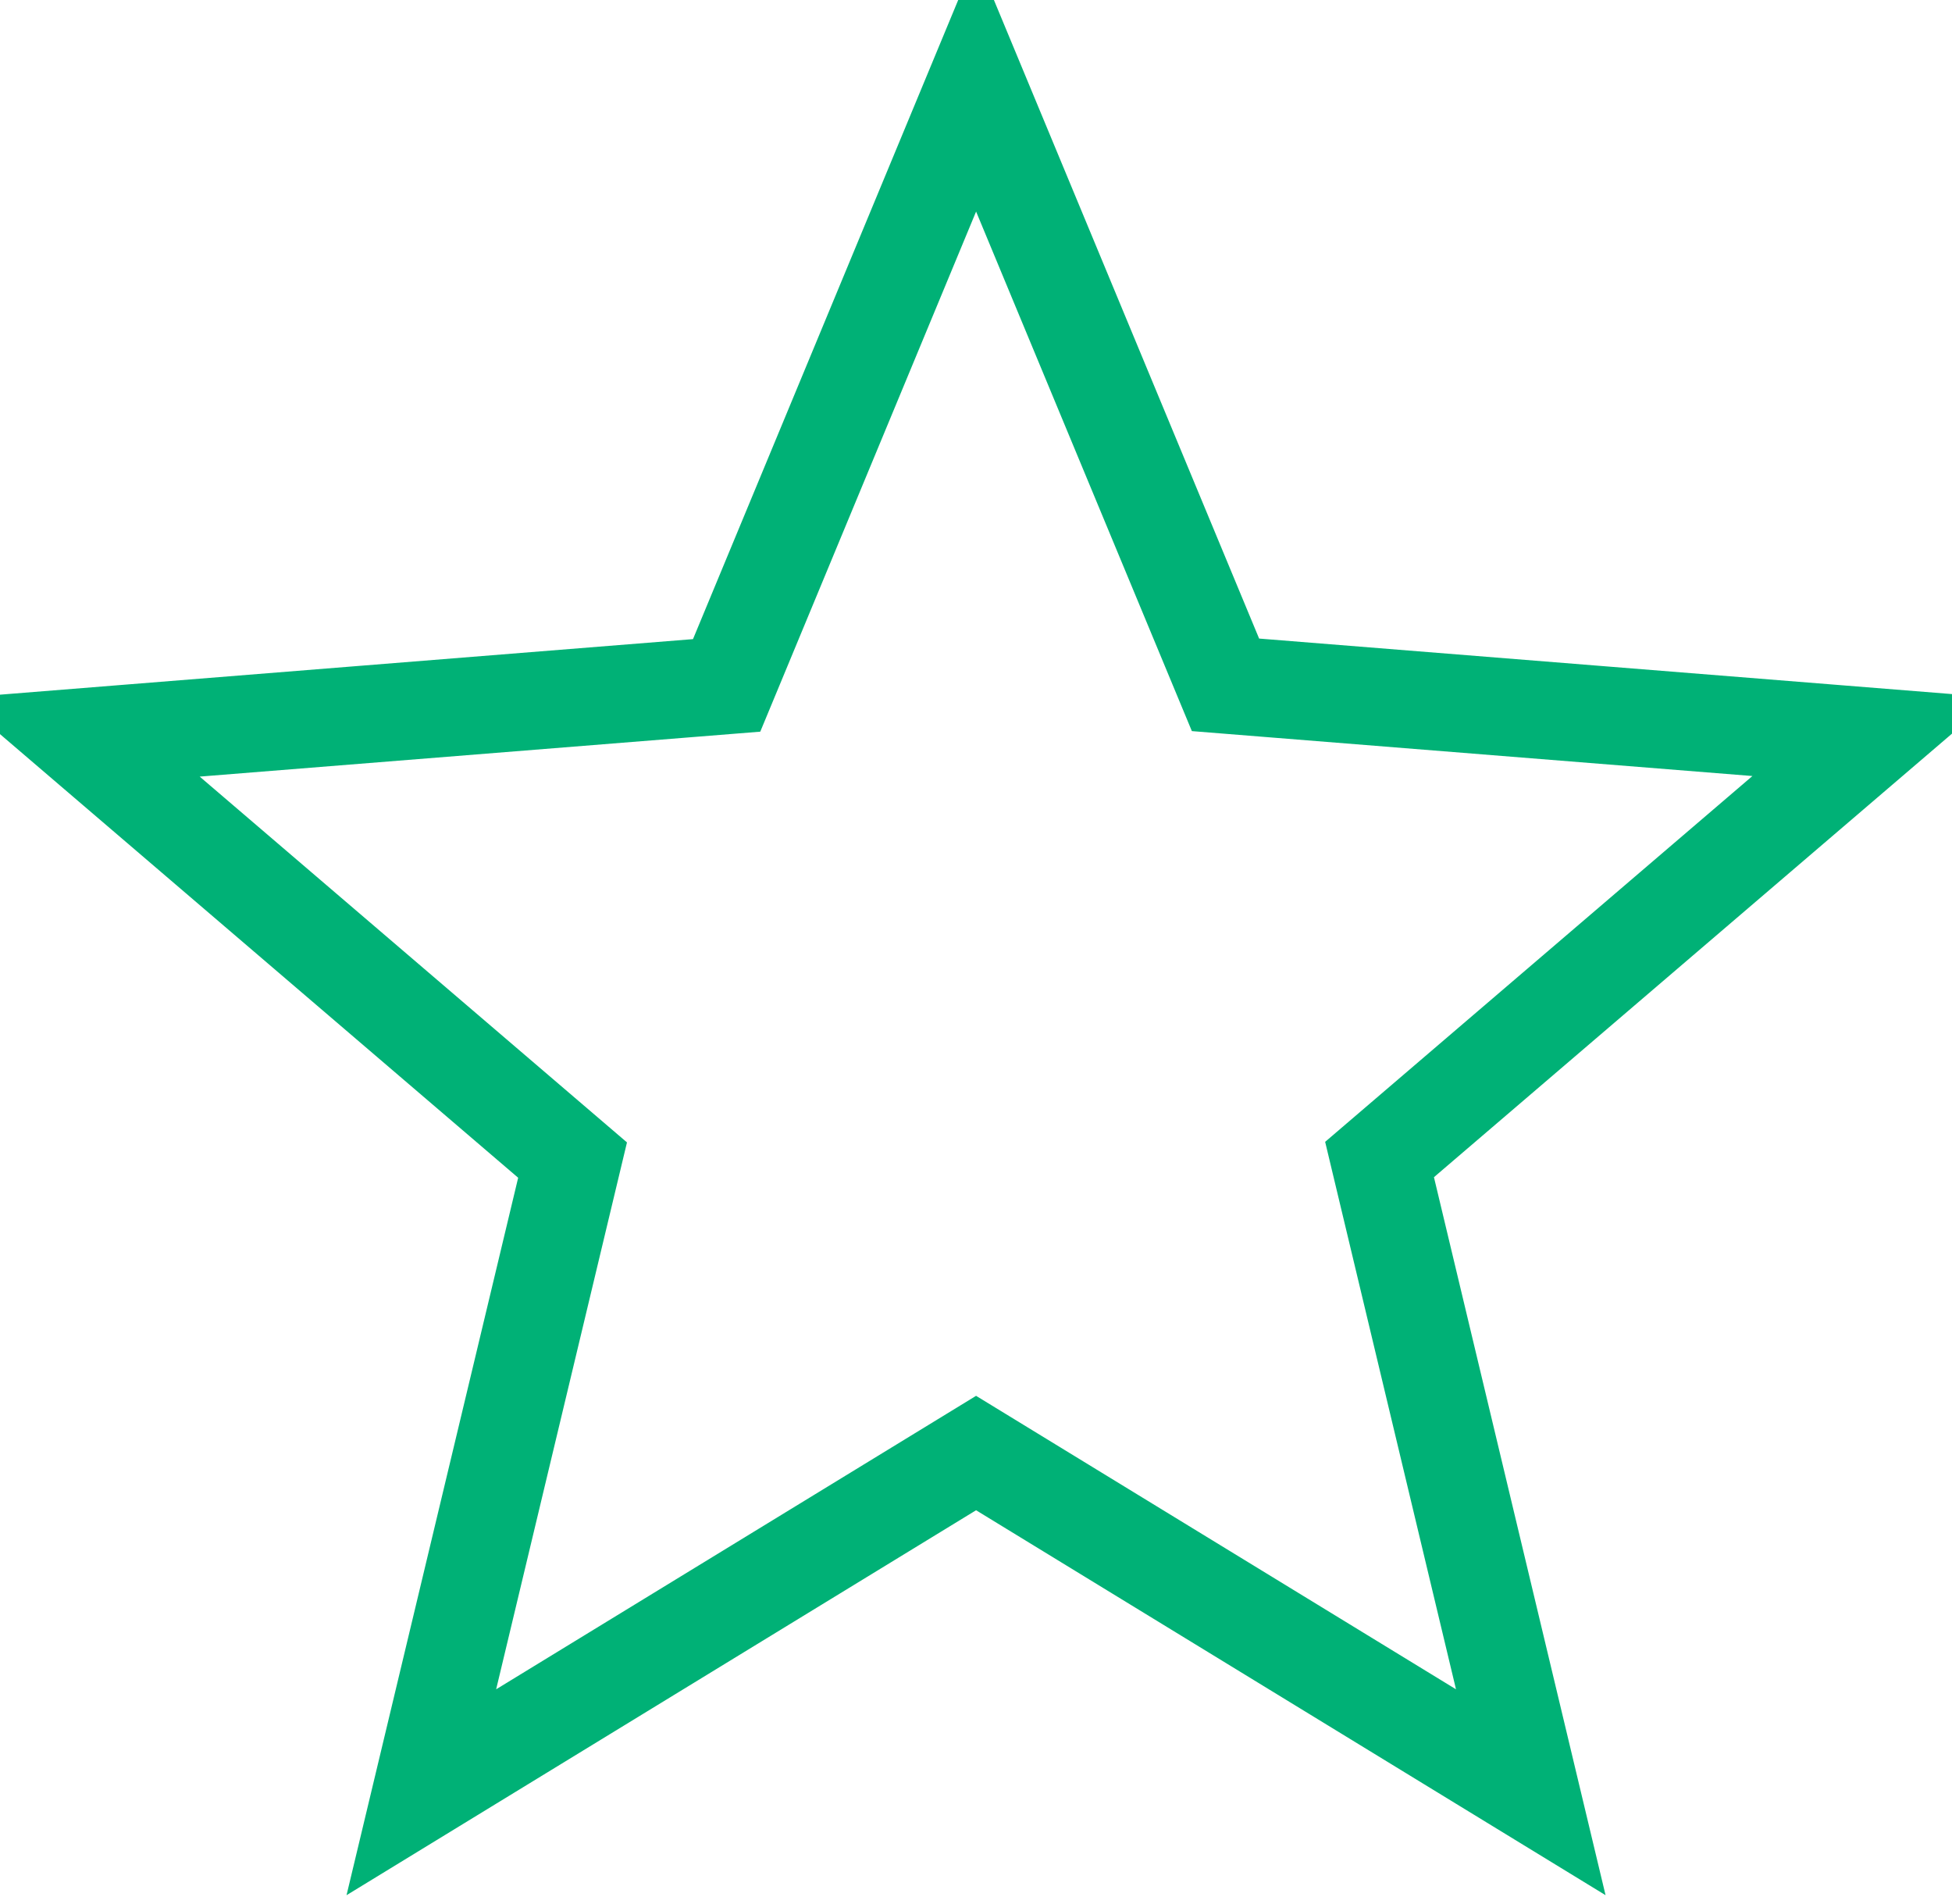 <svg width="80" height="78" viewBox="0 0 80 78" fill="none" xmlns="http://www.w3.org/2000/svg">
<path d="M40.003 3.453L50.225 28.061L76.776 30.188L56.539 47.511L62.737 73.437L40.003 59.538L17.268 73.437L23.466 47.534L3.229 30.212L29.78 28.084L40.003 3.453Z" stroke="#00B176" stroke-width="4" stroke-miterlimit="10"/>
</svg>
